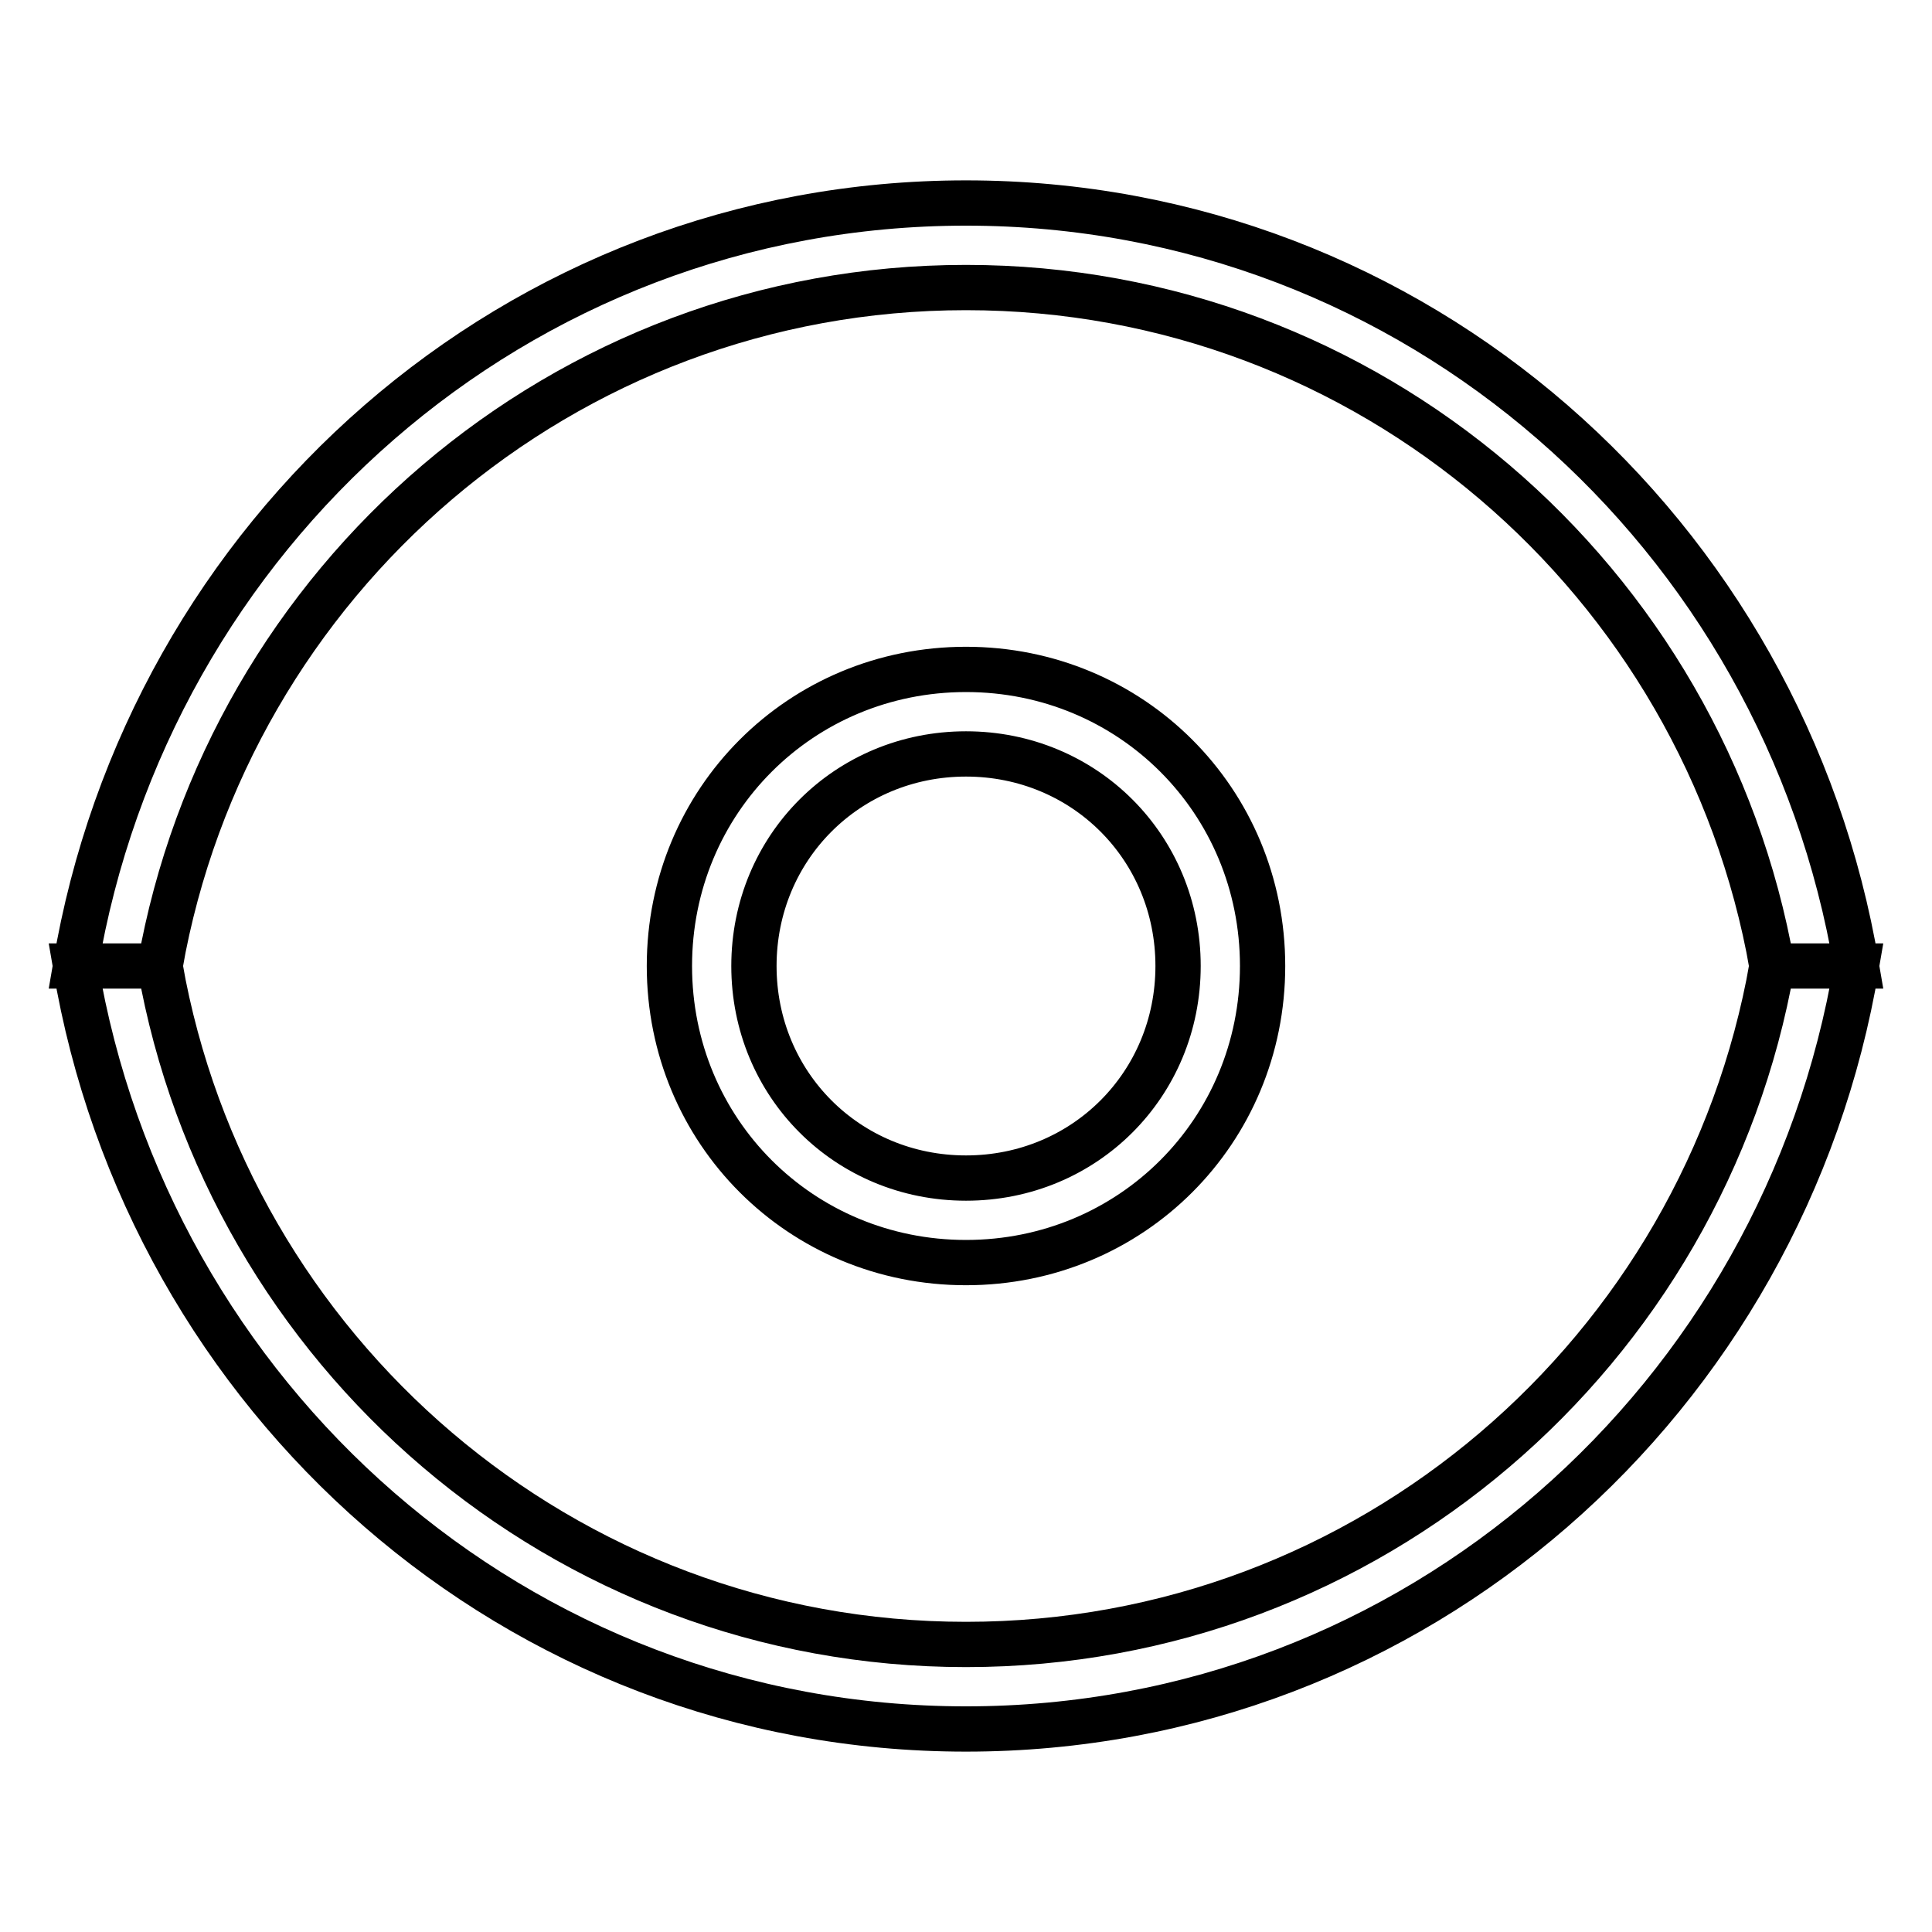 <?xml version="1.0" encoding="utf-8"?>
<!-- Svg Vector Icons : http://www.onlinewebfonts.com/icon -->
<!DOCTYPE svg PUBLIC "-//W3C//DTD SVG 1.1//EN" "http://www.w3.org/Graphics/SVG/1.1/DTD/svg11.dtd">
<svg version="1.1" xmlns="http://www.w3.org/2000/svg" xmlns:xlink="http://www.w3.org/1999/xlink" x="0px" y="0px" viewBox="0 0 256 256" enable-background="new 0 0 256 256" xml:space="preserve">
<g> <path stroke-width="6" fill-opacity="0" stroke="#000000"  d="M128,38.1c-53.4,0-97.8,38.8-106.8,89.9H10C19.6,70.7,68.4,26.9,128,26.9c59.6,0,108.4,43.8,118,101.1 h-11.2C225.8,76.9,181.4,38.1,128,38.1z M88.7,128c0-21.9,17.4-39.3,39.3-39.3c21.9,0,39.3,17.4,39.3,39.3 c0,21.9-17.4,39.3-39.3,39.3C106.1,167.3,88.7,149.9,88.7,128z M156.1,128c0-15.7-12.4-28.1-28.1-28.1S99.9,112.3,99.9,128 c0,15.7,12.4,28.1,28.1,28.1S156.1,143.7,156.1,128z M128,217.9c53.4,0,97.8-38.8,106.8-89.9H246c-9.6,57.3-58.4,101.1-118,101.1 c-59.6,0-108.4-43.8-118-101.1h11.2C30.2,179.1,74.6,217.9,128,217.9z"/></g>
</svg>